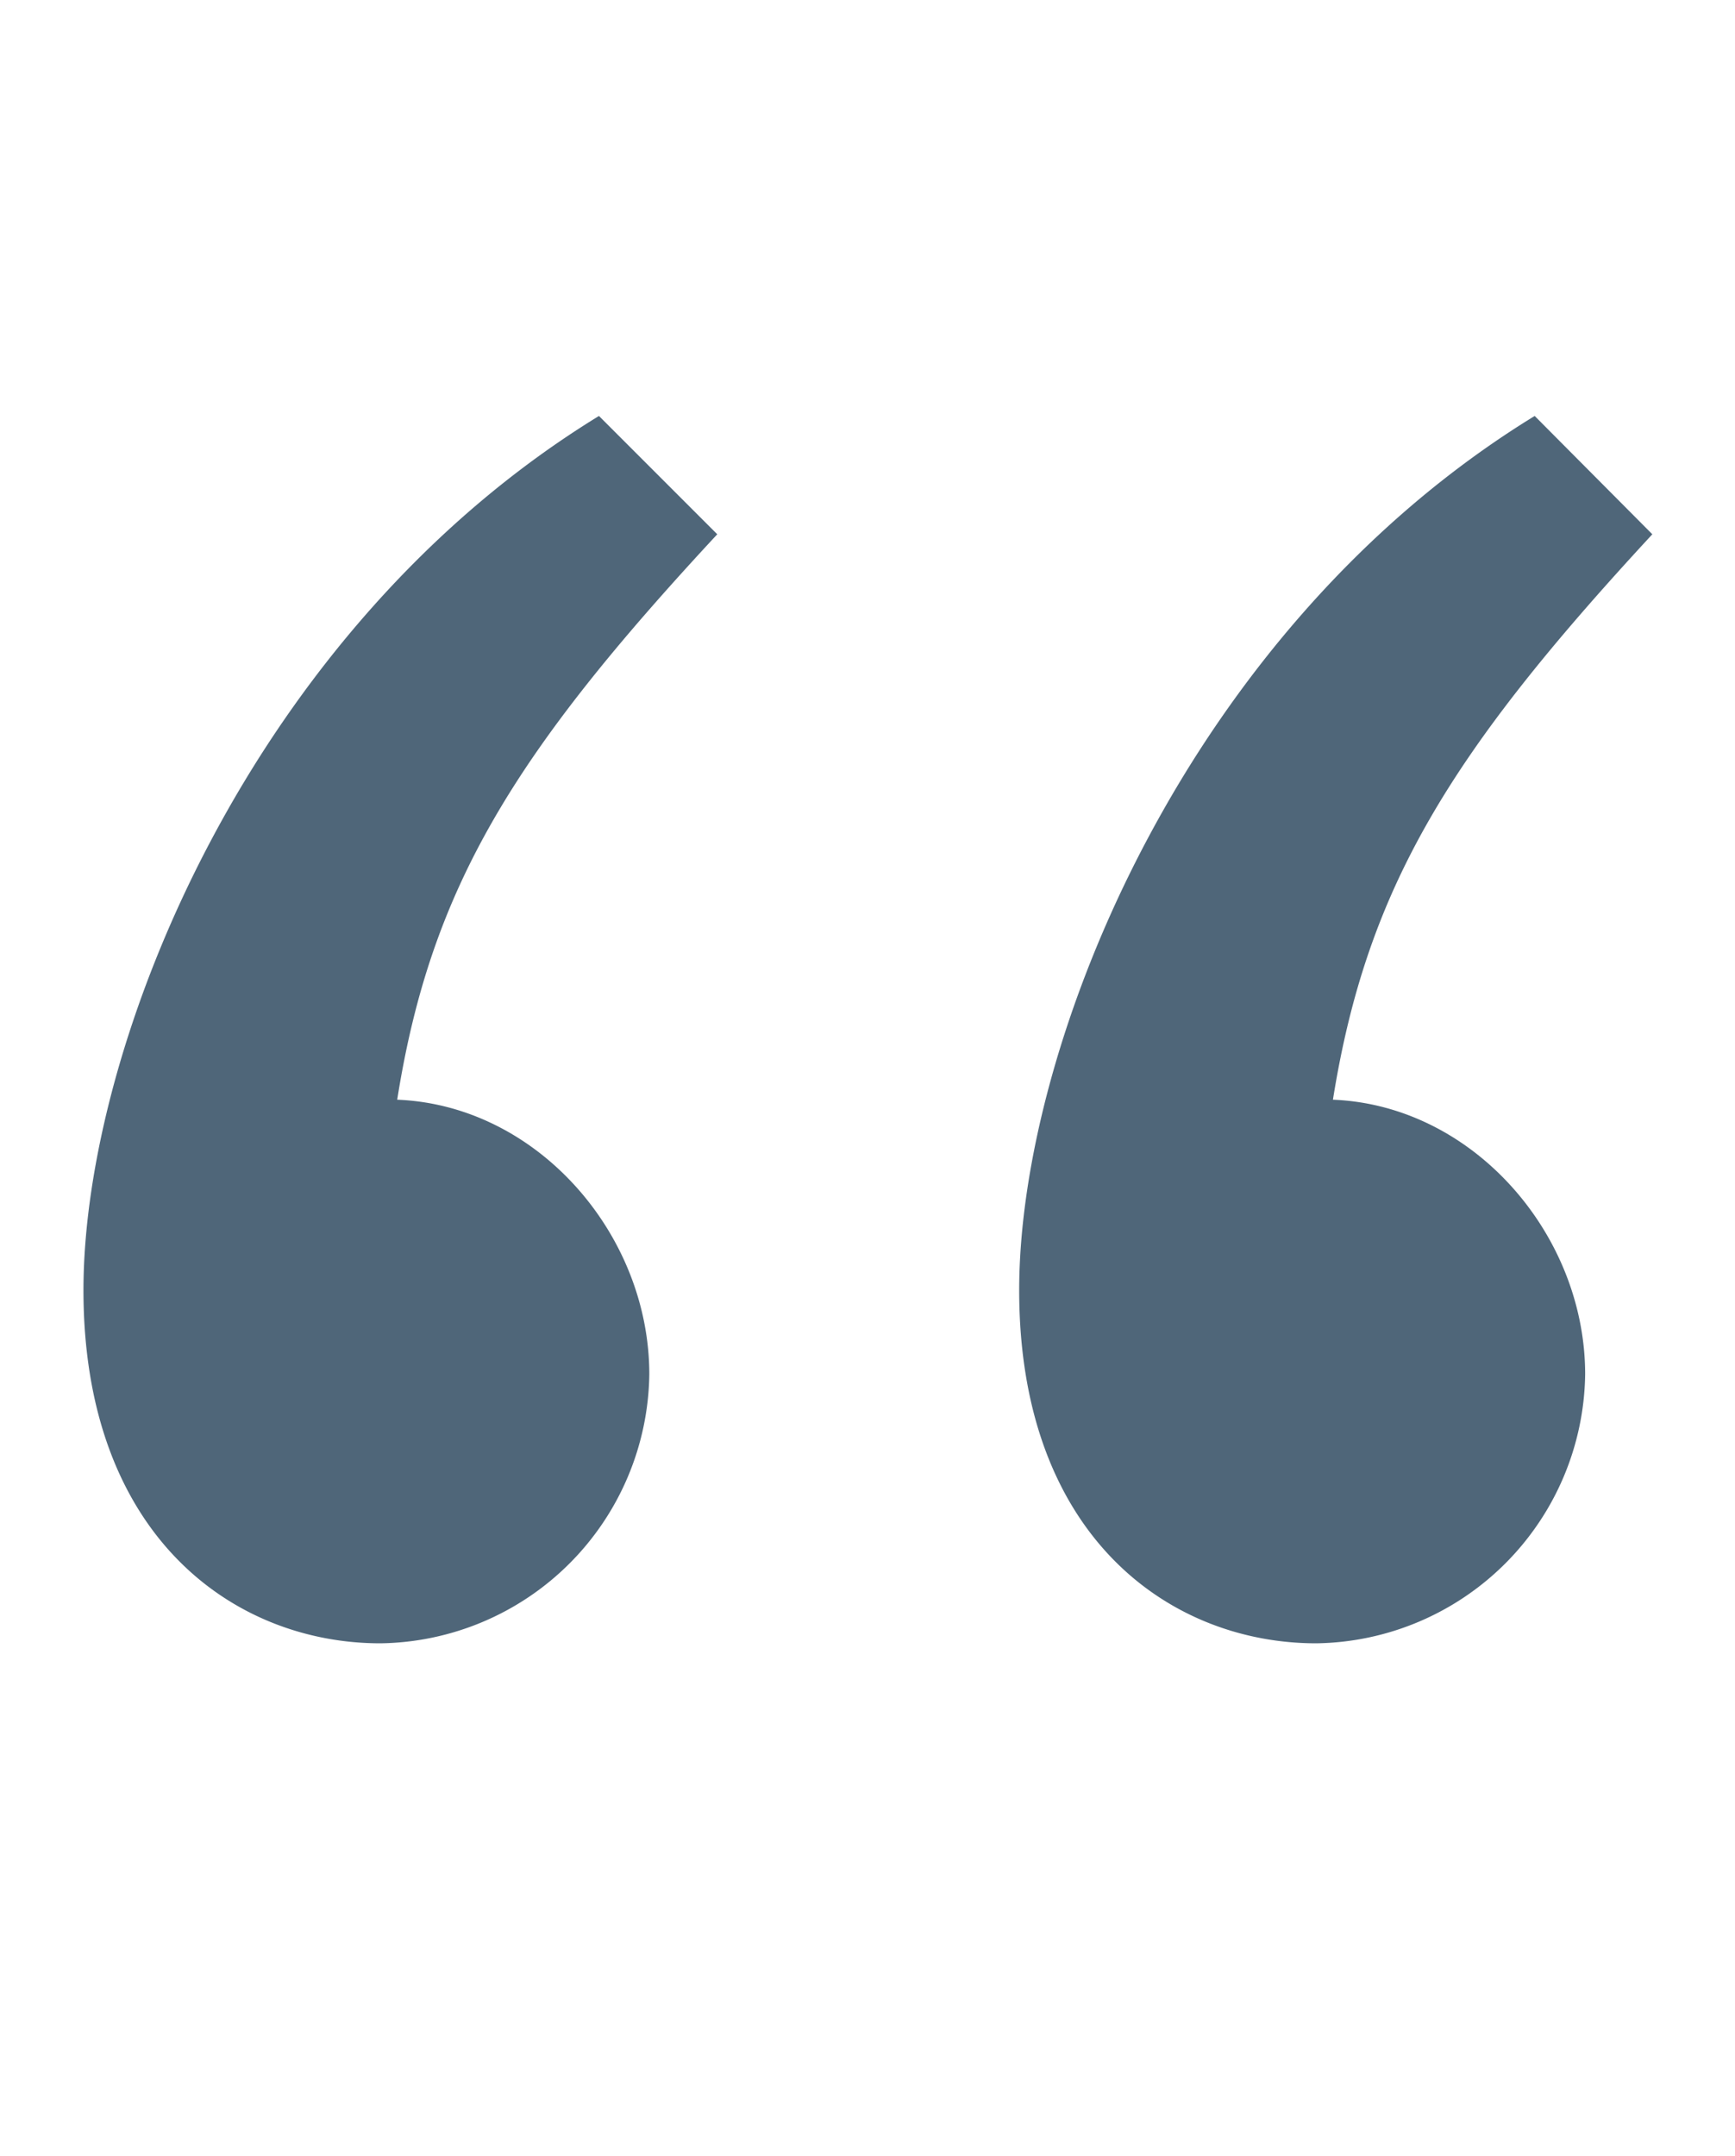 <svg id="Layer_1" data-name="Layer 1" xmlns="http://www.w3.org/2000/svg" viewBox="0 0 132 164">
  <defs>
    <style>
      .cls-1 {
        fill: #4f6679;
      }
    </style>
  </defs>
  <path class="cls-1" d="M6.35,98.14c0-18.75,12.79-50.3,39.22-66.5l9,9C39.17,57.22,32.78,67.45,30.22,83.65c10.66.42,19.18,10.23,19.18,20.89A20.74,20.74,0,0,1,28.94,125C17.86,125,6.35,116.9,6.35,98.14Zm71.19,0c0-18.75,12.79-50.3,39.22-66.5l8.95,9C110.37,57.22,104,67.45,101.41,83.65c10.66.42,19.19,10.23,19.19,20.89A20.75,20.75,0,0,1,100.14,125C89.05,125,77.54,116.9,77.54,98.14Z"/>
</svg>
